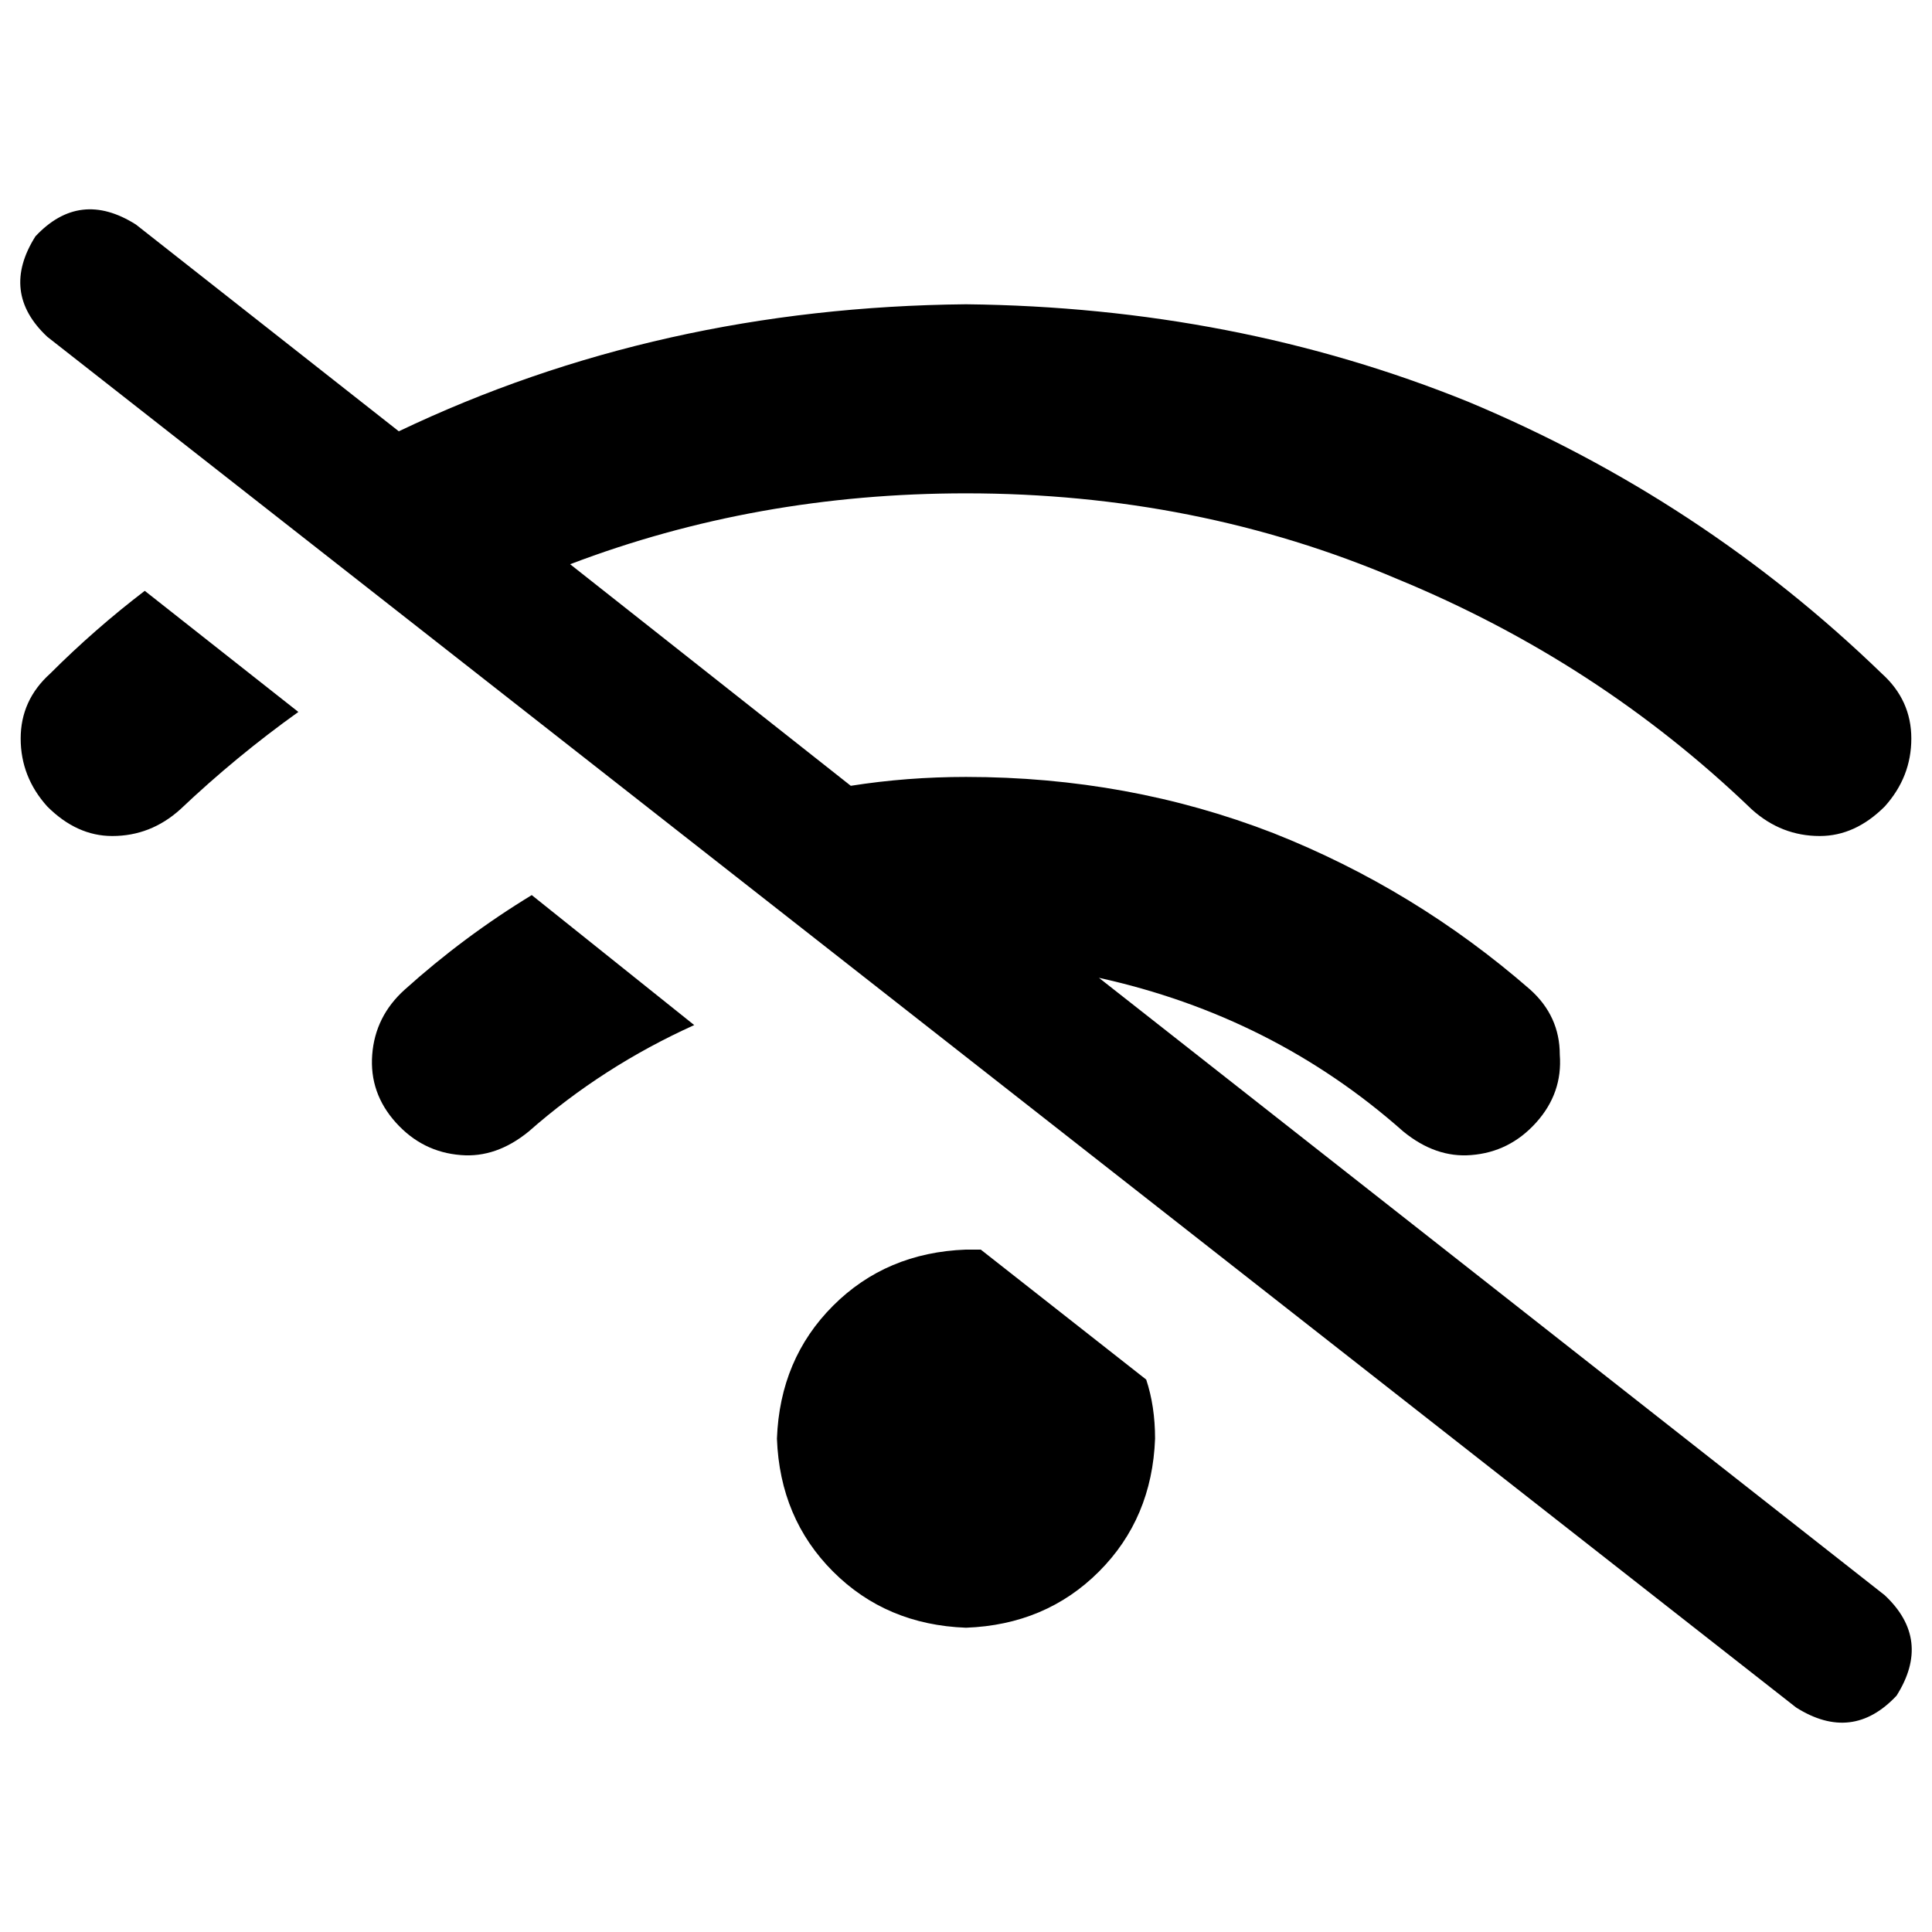 <svg xmlns="http://www.w3.org/2000/svg" viewBox="0 0 512 512">
  <path d="M 36.012 59.498 Q 21.138 50.104 9.394 62.63 Q 0 77.505 12.526 89.248 L 475.988 452.502 L 475.988 452.502 Q 490.862 461.896 502.606 449.37 Q 512 434.495 499.474 422.752 L 291.229 259.131 L 291.229 259.131 Q 337.419 269.309 371.865 299.841 Q 380.477 306.887 389.872 306.104 Q 400.049 305.321 407.095 297.492 Q 414.141 289.664 413.358 279.486 Q 413.358 269.309 405.529 262.263 Q 374.997 235.645 337.419 220.771 Q 299.058 205.896 256 205.896 Q 240.343 205.896 225.468 208.245 L 151.095 149.529 L 151.095 149.529 Q 200.416 130.74 256 130.74 Q 317.064 130.74 370.3 153.443 Q 423.535 175.364 464.245 214.508 Q 472.073 221.554 482.251 221.554 Q 491.645 221.554 499.474 213.725 Q 506.52 205.896 506.52 195.719 Q 506.52 185.541 498.691 178.495 Q 450.936 132.306 389.089 106.471 Q 327.242 81.419 256 80.636 Q 174.581 81.419 105.688 114.3 L 36.012 59.498 L 36.012 59.498 Z M 303.755 365.602 L 259.914 331.156 L 303.755 365.602 L 259.914 331.156 Q 258.349 331.156 256 331.156 Q 234.862 331.939 220.771 346.031 Q 206.679 360.122 205.896 381.26 Q 206.679 402.398 220.771 416.489 Q 234.862 430.581 256 431.364 Q 277.138 430.581 291.229 416.489 Q 305.321 402.398 306.104 381.26 Q 306.104 372.648 303.755 365.602 L 303.755 365.602 Z M 183.976 271.657 L 140.917 237.211 L 183.976 271.657 L 140.917 237.211 Q 122.911 248.171 107.254 262.263 Q 99.425 269.309 98.642 279.486 Q 97.859 289.664 104.905 297.492 Q 111.951 305.321 122.128 306.104 Q 131.523 306.887 140.135 299.841 Q 159.706 282.618 183.976 271.657 L 183.976 271.657 Z M 79.07 188.673 L 38.361 156.575 L 79.07 188.673 L 38.361 156.575 Q 25.052 166.752 13.309 178.495 Q 5.48 185.541 5.48 195.719 Q 5.48 205.896 12.526 213.725 Q 20.355 221.554 29.749 221.554 Q 39.927 221.554 47.755 214.508 Q 62.63 200.416 79.07 188.673 L 79.07 188.673 Z" />
</svg>